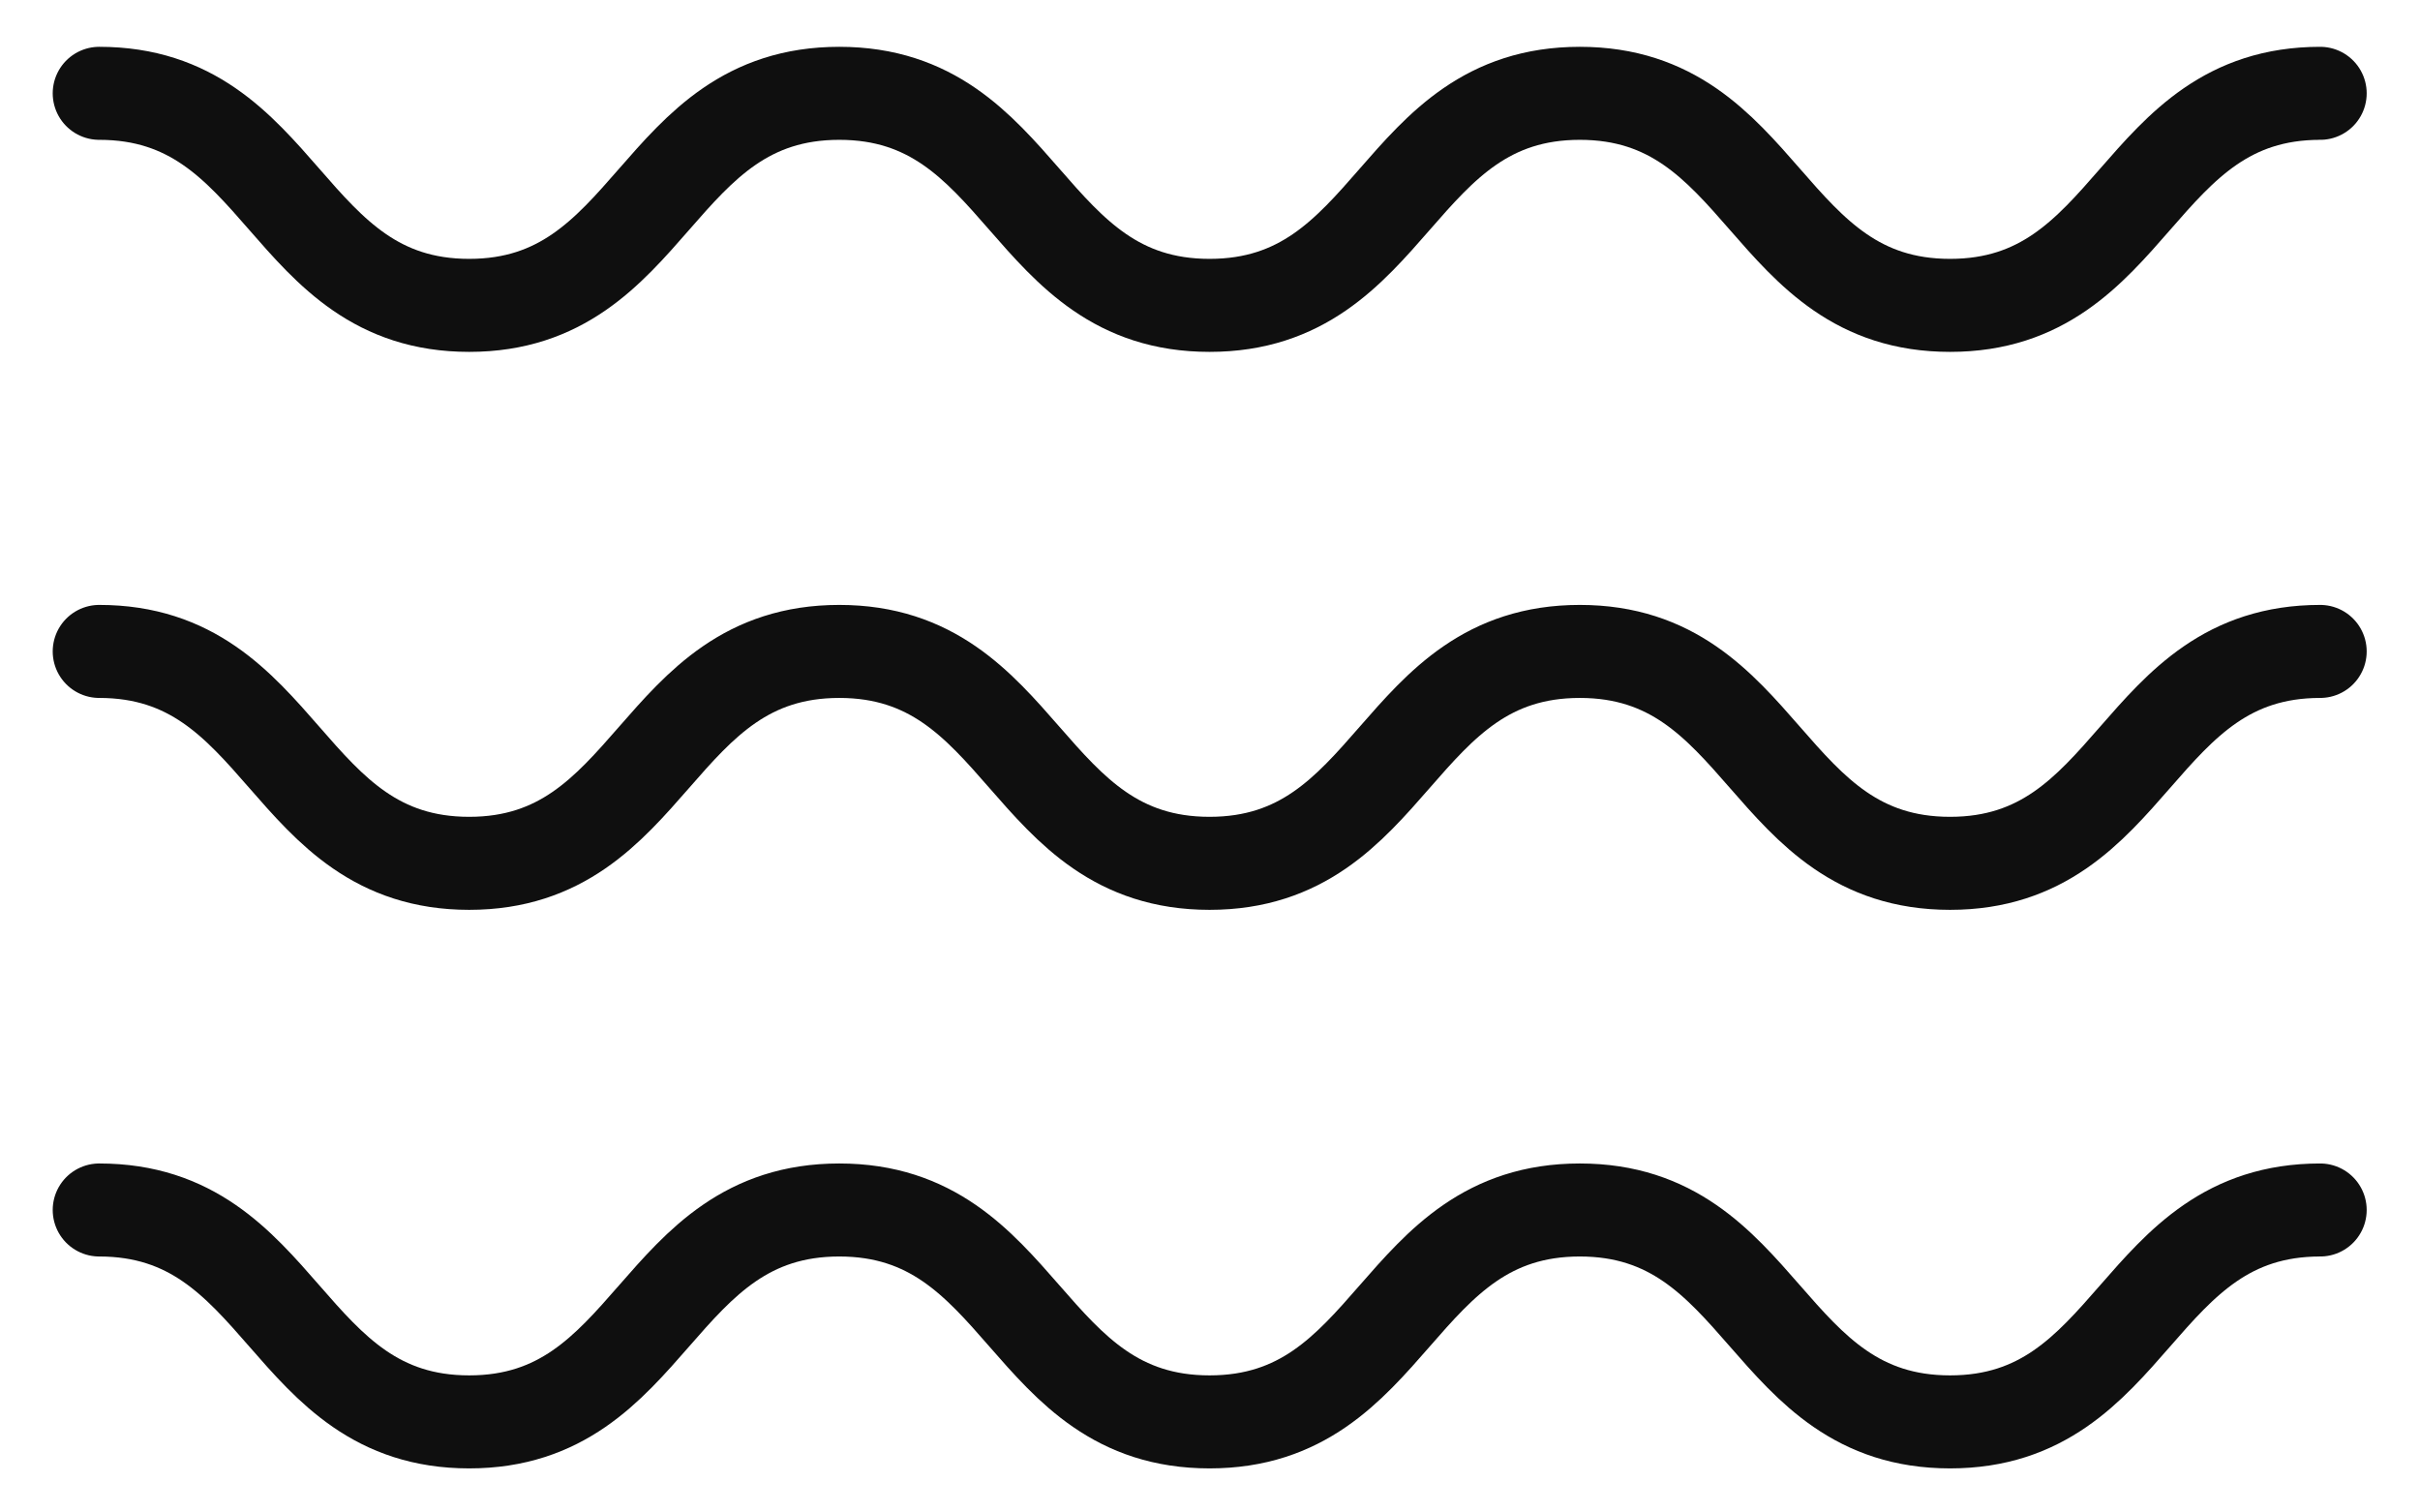 <svg width="16" height="10" viewBox="0 0 16 10" fill="none" xmlns="http://www.w3.org/2000/svg">
<g clip-path="url(#clip0_864_79)">
<g clip-path="url(#clip1_864_79)">
<g clip-path="url(#clip2_864_79)">
<path d="M0.656 0.617C1.88 0.617 1.88 2.019 3.102 2.019C4.323 2.019 4.325 0.617 5.549 0.617C6.773 0.617 6.773 2.019 7.997 2.019C9.221 2.019 9.221 0.617 10.445 0.617C11.669 0.617 11.669 2.019 12.893 2.019C14.116 2.019 14.116 0.617 15.34 0.617" stroke="#0F0F0F" stroke-width="0.615" stroke-linecap="round" stroke-linejoin="round"/>
<path d="M0.656 4.307C1.88 4.307 1.88 5.708 3.102 5.708C4.323 5.708 4.325 4.307 5.549 4.307C6.773 4.307 6.773 5.708 7.997 5.708C9.221 5.708 9.221 4.307 10.445 4.307C11.669 4.307 11.669 5.708 12.893 5.708C14.116 5.708 14.116 4.307 15.34 4.307" stroke="#0F0F0F" stroke-width="0.615" stroke-linecap="round" stroke-linejoin="round"/>
<path d="M0.656 8C1.88 8 1.88 9.401 3.102 9.401C4.323 9.401 4.325 8 5.549 8C6.773 8 6.773 9.401 7.997 9.401C9.221 9.401 9.221 8 10.445 8C11.669 8 11.669 9.401 12.893 9.401C14.116 9.401 14.116 8 15.34 8" stroke="#0F0F0F" stroke-width="0.615" stroke-linecap="round" stroke-linejoin="round"/>
</g>
</g>
</g>
<defs>
<clipPath id="clip0_864_79">
<rect width="16" height="9.84" fill="white"/>
</clipPath>
<clipPath id="clip1_864_79">
<rect width="16" height="9.84" fill="white"/>
</clipPath>
<clipPath id="clip2_864_79">
<rect width="16" height="9.846" fill="white" transform="translate(0 -0.004)"/>
</clipPath>
</defs>
</svg>
